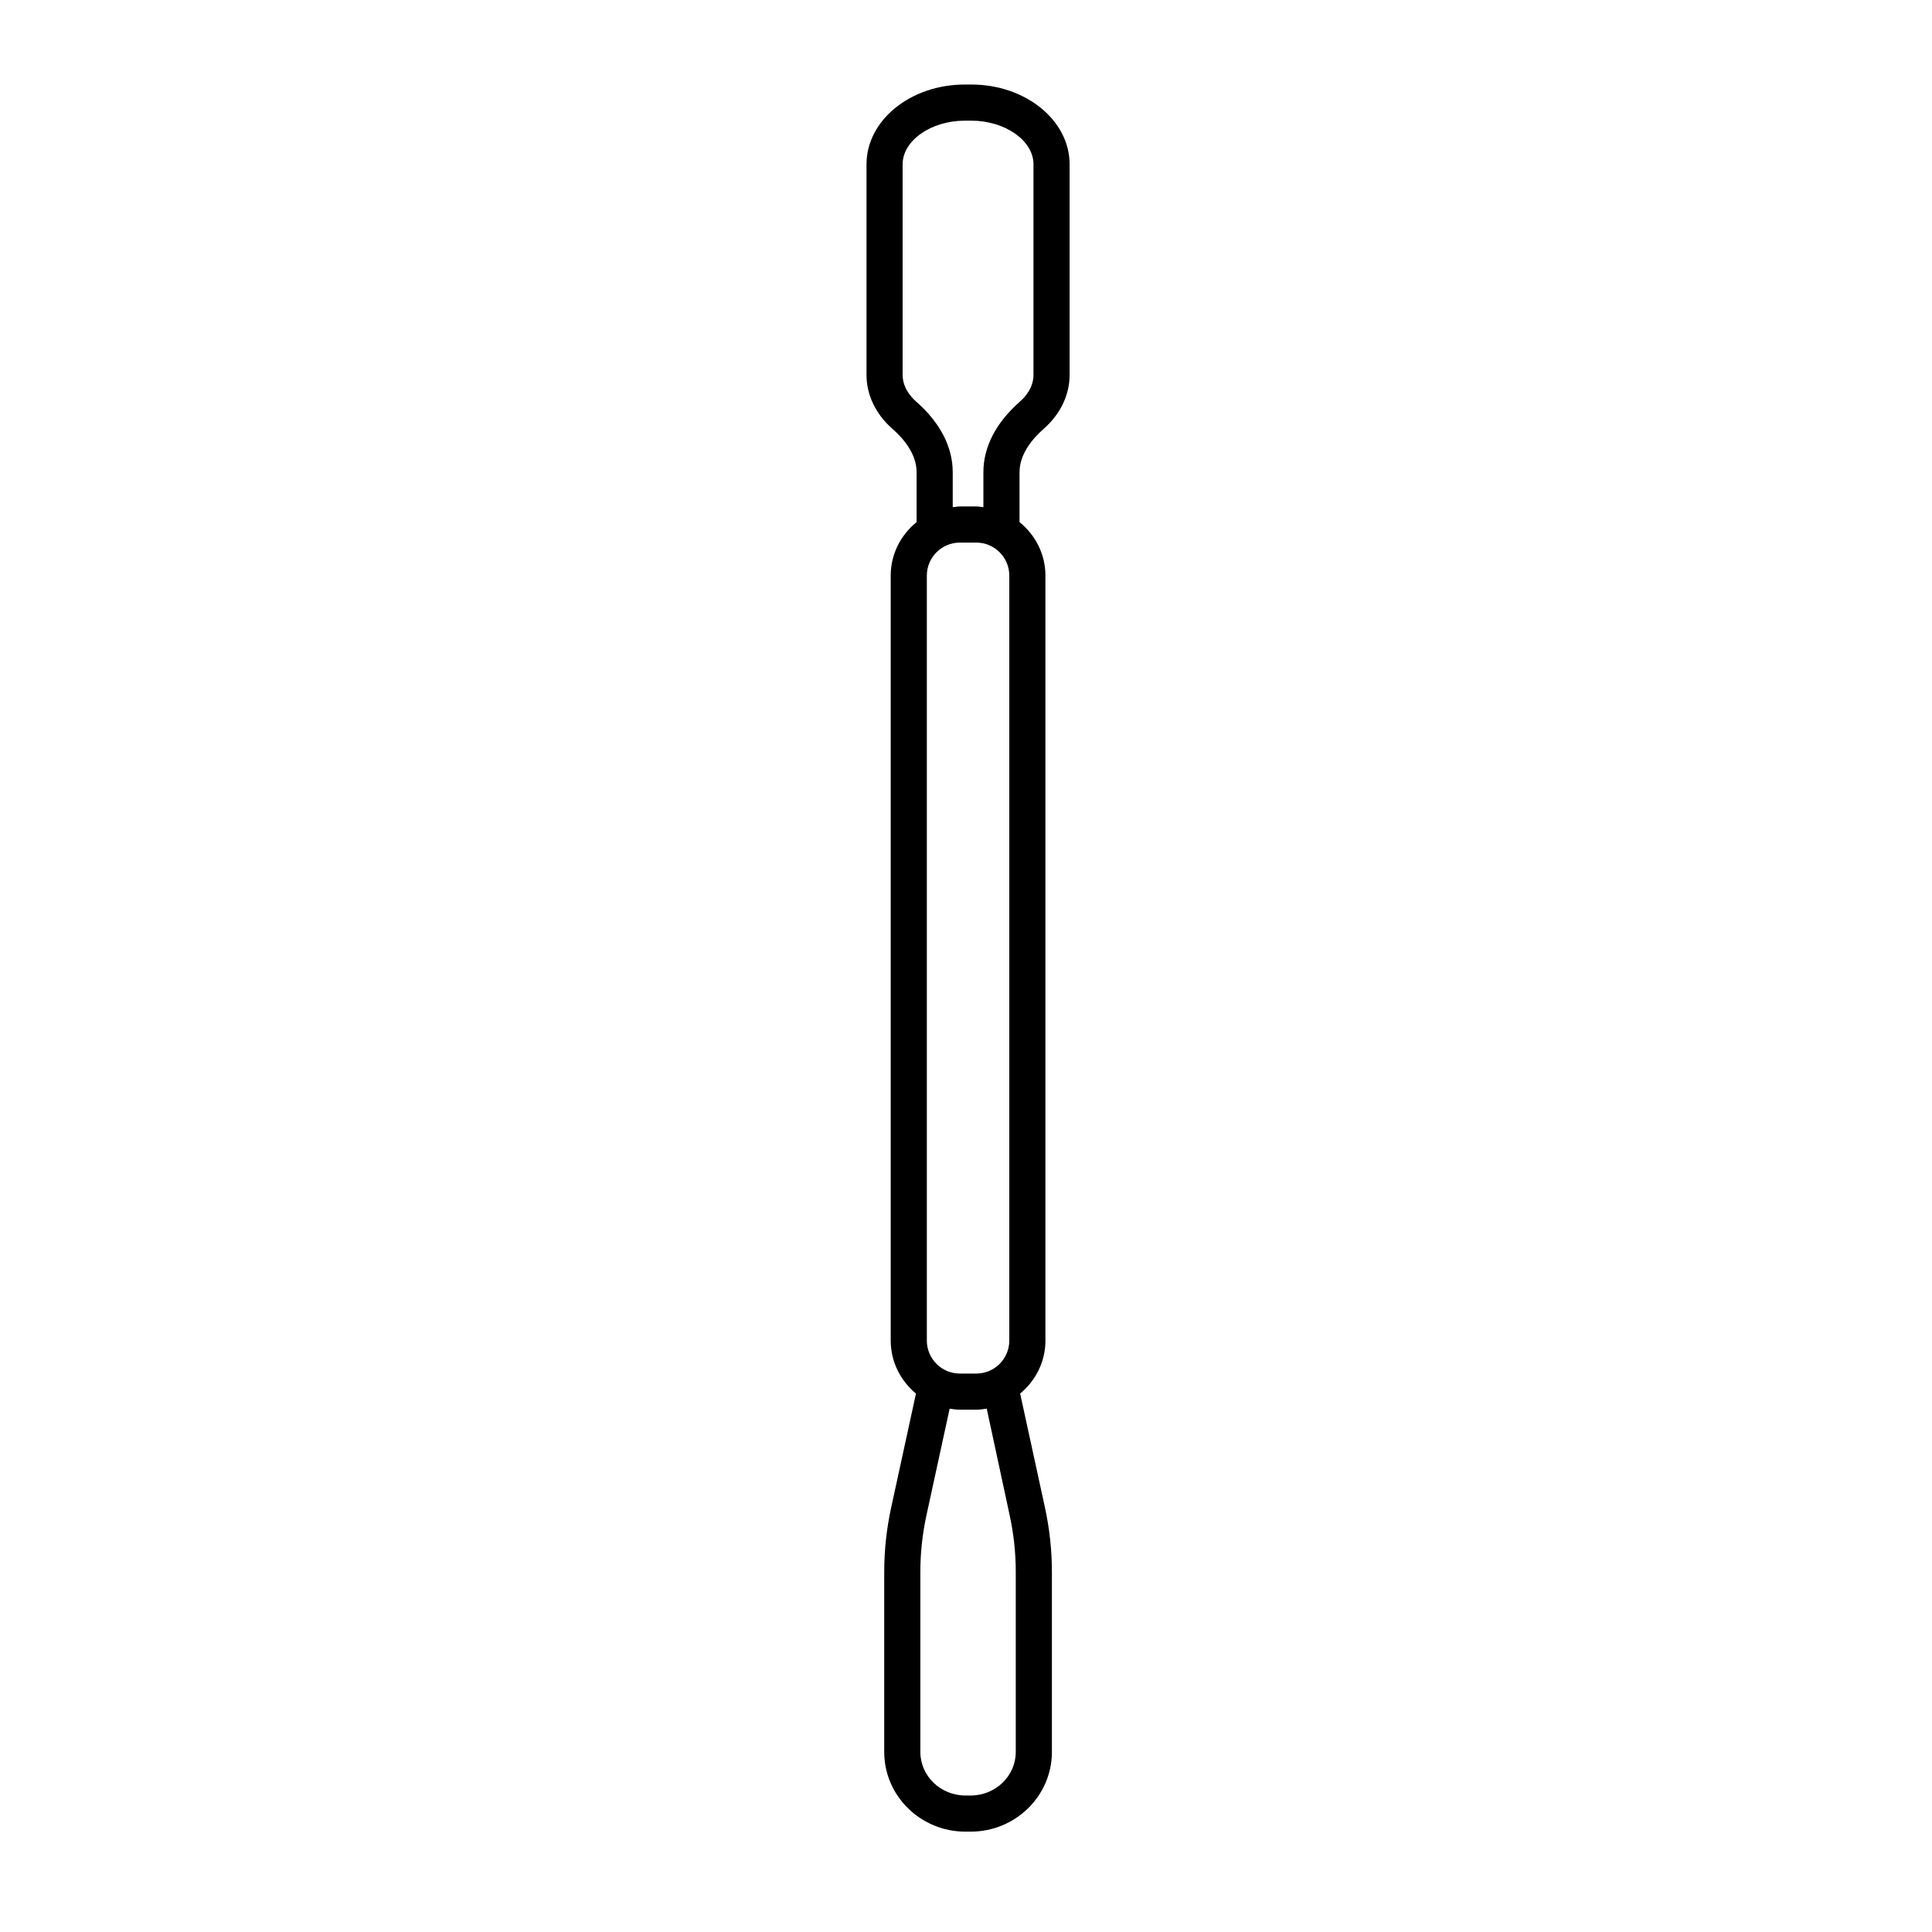<?xml version="1.0" encoding="UTF-8"?>
<!-- Uploaded to: ICON Repo, www.svgrepo.com, Generator: ICON Repo Mixer Tools -->
<svg fill="#000000" width="800px" height="800px" version="1.1" viewBox="144 144 512 512" xmlns="http://www.w3.org/2000/svg">
 <path d="m420.59 257.64c4.43-3.887 6.867-8.973 6.867-14.32v-55.797c0-11.645-11.676-21.121-26.027-21.121h-1.77c-14.352 0-26.027 9.473-26.027 21.121v55.801c0 5.348 2.441 10.434 6.871 14.32 2.922 2.566 6.402 6.641 6.402 11.488v13.23c-4.148 3.363-6.859 8.434-6.859 14.18v202.73c0 5.664 2.641 10.676 6.695 14.039l-6.578 30.223c-1.219 5.598-1.836 11.332-1.836 17.031v47.734c0 11.637 9.656 21.105 21.52 21.105h1.395c11.867 0 21.52-9.473 21.52-21.105v-47.734c0-5.691-0.621-11.418-1.836-17.031l-6.578-30.223c4.055-3.363 6.699-8.371 6.699-14.039v-202.73c0-5.746-2.711-10.816-6.863-14.18v-13.227c0-4.848 3.484-8.926 6.406-11.492zm-22.223 30.152h4.356c4.824 0 8.75 3.922 8.75 8.746v202.73c0 4.82-3.926 8.742-8.75 8.742h-4.356c-4.82 0-8.746-3.922-8.746-8.742v-202.73c0-4.824 3.926-8.746 8.746-8.746zm13.203 257.77c1.078 4.945 1.617 9.992 1.617 15v47.734c0 6.363-5.359 11.531-11.945 11.531h-1.395c-6.59 0-11.945-5.172-11.945-11.531v-47.734c0-5.019 0.543-10.066 1.617-14.996l6.148-28.254c0.887 0.133 1.777 0.273 2.699 0.273h4.356c0.949 0 1.863-0.141 2.773-0.281zm-6.961-276.43v9.277c-0.629-0.066-1.242-0.191-1.887-0.191h-4.356c-0.645 0-1.258 0.125-1.883 0.191v-9.277c0-6.676-3.34-13.133-9.664-18.684-1.648-1.445-3.609-3.856-3.609-7.125l-0.004-55.801c0-6.258 7.535-11.543 16.453-11.543h1.77c8.922 0 16.453 5.285 16.453 11.543v55.801c0 3.269-1.965 5.68-3.609 7.125-6.324 5.551-9.664 12.008-9.664 18.684z"/>
</svg>
